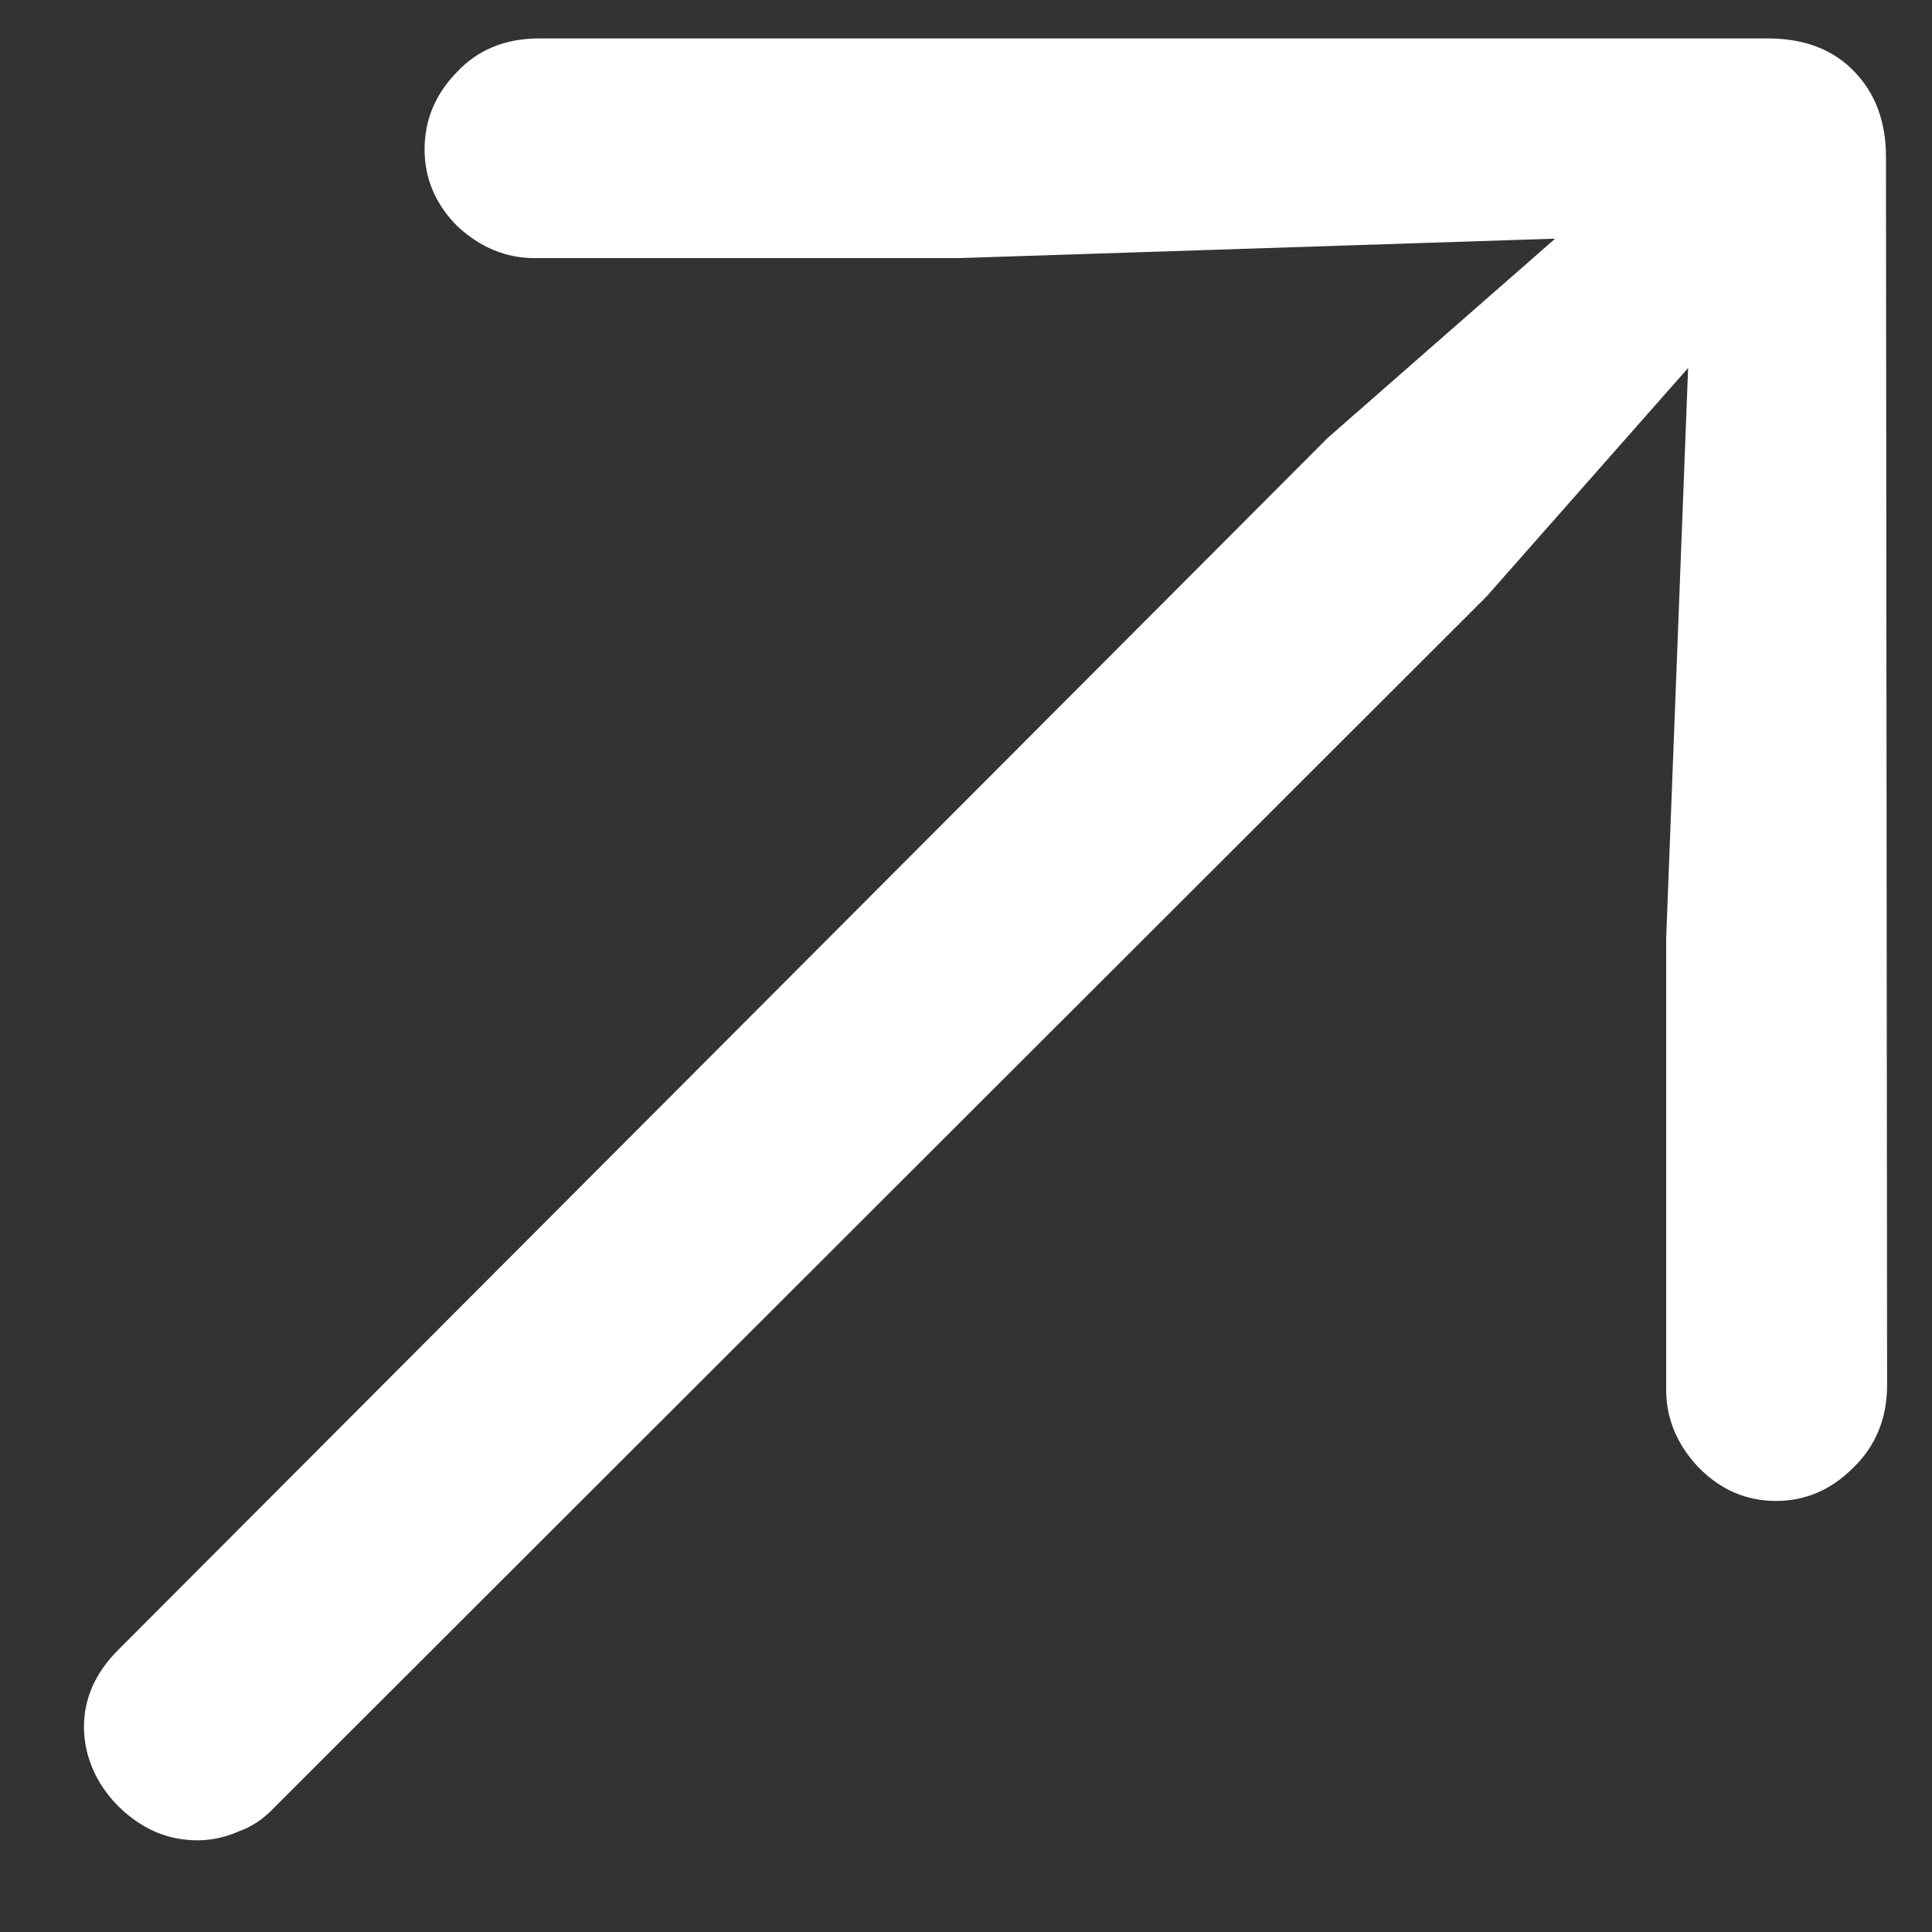 <svg width="17" height="17" viewBox="0 0 17 17" fill="none" xmlns="http://www.w3.org/2000/svg">
<rect x="0" y="0" width="17" height="17" fill="#333333" stroke="none"/>
<path d="M16.605 12.187C16.605 12.48 16.505 12.724 16.305 12.917C16.111 13.11 15.886 13.207 15.628 13.207C15.363 13.207 15.134 13.107 14.94 12.906C14.754 12.706 14.661 12.48 14.661 12.229V8.255L14.854 3.238L13.082 5.247L2.415 15.903C2.322 16.004 2.215 16.075 2.093 16.118C1.978 16.168 1.86 16.193 1.738 16.193C1.559 16.193 1.395 16.147 1.244 16.054C1.094 15.961 0.972 15.839 0.879 15.688C0.786 15.531 0.739 15.366 0.739 15.194C0.739 14.944 0.84 14.718 1.04 14.518L11.685 3.851L13.684 2.1L8.441 2.271H4.703C4.452 2.271 4.227 2.178 4.026 1.992C3.833 1.799 3.736 1.573 3.736 1.315C3.736 1.058 3.829 0.832 4.016 0.639C4.202 0.438 4.445 0.338 4.746 0.338H15.553C15.875 0.338 16.129 0.435 16.315 0.628C16.502 0.821 16.595 1.072 16.595 1.38L16.605 12.187Z" fill="white"/>
</svg>

